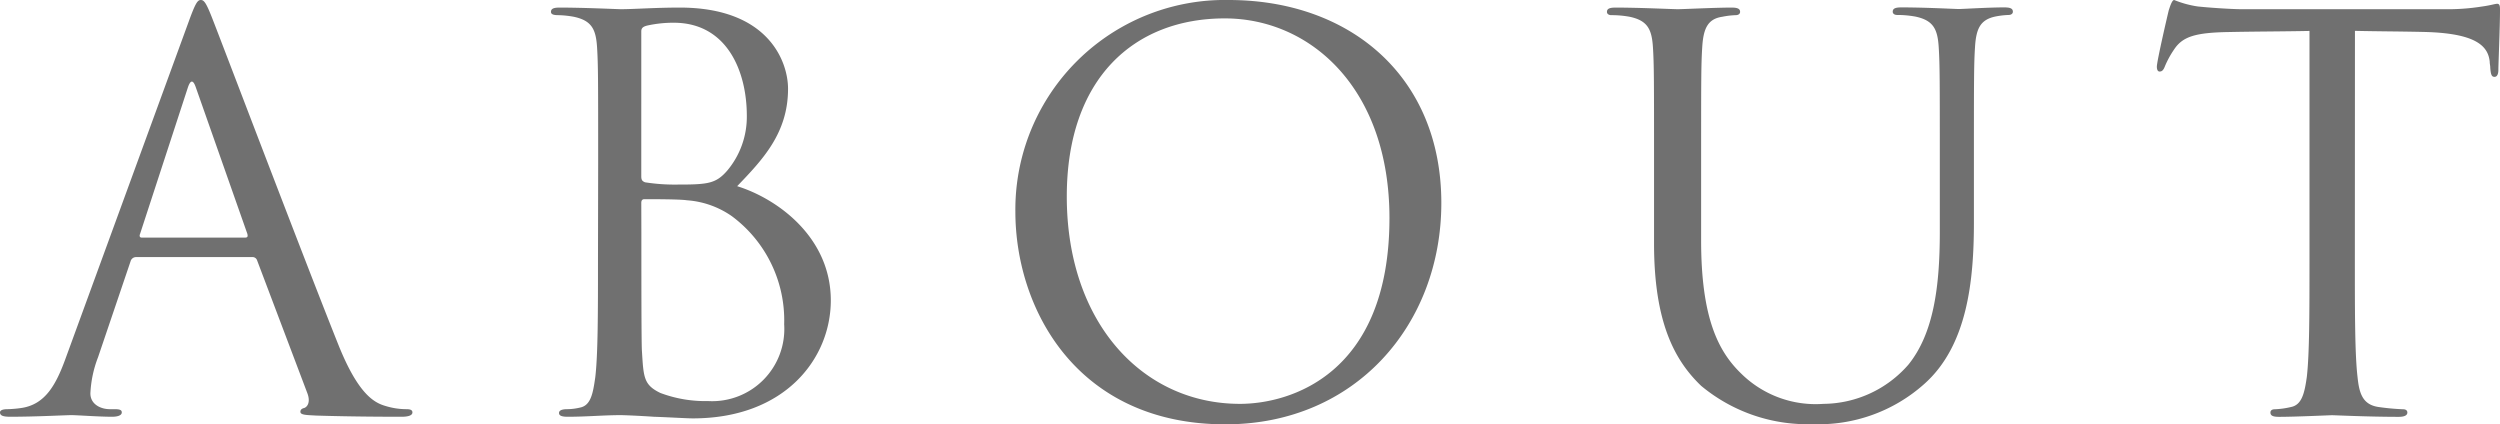 <svg xmlns="http://www.w3.org/2000/svg" width="110.856" height="18.816" viewBox="0 0 110.856 18.816">
  <path id="パス_519" data-name="パス 519" d="M10.536-7.008a.21.21,0,0,1,.216.144l2.232,5.9c.144.384,0,.6-.144.648-.1.024-.168.072-.168.168,0,.144.264.144.72.168C15.048.072,16.8.072,17.16.072c.264,0,.48-.048.48-.192,0-.12-.12-.144-.264-.144a3.162,3.162,0,0,1-.936-.144c-.5-.144-1.2-.528-2.064-2.664C12.912-6.72,9.144-16.632,8.784-17.544c-.288-.744-.384-.864-.528-.864s-.24.144-.528.936L2.28-2.568C1.848-1.368,1.368-.456.264-.312a5.078,5.078,0,0,1-.576.048c-.216,0-.336.048-.336.144,0,.144.144.192.456.192C.936.072,2.256,0,2.52,0s1.224.072,1.8.072c.216,0,.432-.048.432-.192,0-.1-.072-.144-.312-.144H4.224c-.408,0-.864-.216-.864-.7A5.068,5.068,0,0,1,3.7-2.568l1.44-4.248a.253.253,0,0,1,.24-.192Zm-4.9-.864c-.072,0-.12-.048-.072-.168L7.68-14.52q.18-.54.36,0l2.28,6.48c.024.1.024.168-.1.168Zm20.232.984c0,2.3,0,4.2-.12,5.208-.1.7-.192,1.248-.672,1.344a2.52,2.52,0,0,1-.576.072c-.312,0-.36.1-.36.168,0,.12.12.168.384.168C25.368.072,26.112,0,26.88,0c.1,0,.768.024,1.464.072.7.024,1.464.072,1.728.072,4.1,0,6.12-2.664,6.12-5.232,0-2.808-2.376-4.512-4.152-5.064,1.128-1.176,2.256-2.352,2.256-4.32,0-1.2-.864-3.6-4.8-3.6-1.1,0-2.04.072-2.616.072-.12,0-1.632-.072-2.712-.072-.264,0-.384.048-.384.192,0,.1.1.144.312.144a4.267,4.267,0,0,1,.7.072c.792.168.984.552,1.032,1.368.048.768.048,1.44.048,5.184Zm1.92-10.128c0-.144.072-.216.288-.264a5.362,5.362,0,0,1,1.152-.12c2.352,0,3.24,2.136,3.24,4.128a3.71,3.71,0,0,1-.864,2.424c-.5.576-.84.624-2.184.624a8.48,8.48,0,0,1-1.464-.1c-.12-.048-.168-.1-.168-.264Zm0,7.608c0-.12.048-.168.144-.168.36,0,1.56,0,1.872.048a3.967,3.967,0,0,1,1.992.7,5.749,5.749,0,0,1,2.328,4.8A3.2,3.2,0,0,1,30.744-.624a5.643,5.643,0,0,1-2.112-.36c-.744-.36-.744-.7-.816-1.872-.024-.36-.024-3.336-.024-5.184ZM53.688.408c5.784,0,9.576-4.44,9.576-9.816,0-5.592-4.032-9-9.432-9a9.291,9.291,0,0,0-9.456,9.384C44.376-4.7,47.112.408,53.688.408ZM54.336-.5c-4.32,0-7.68-3.6-7.68-9.192,0-5.256,3-7.9,7.008-7.9,3.792,0,7.3,3.1,7.3,8.856C60.96-1.752,56.5-.5,54.336-.5ZM74.784-11.112c0-3.744,0-4.416.048-5.184.048-.84.24-1.272.888-1.368a3.568,3.568,0,0,1,.6-.072c.1,0,.192-.048.192-.144,0-.144-.12-.192-.384-.192-.72,0-2.16.072-2.376.072s-1.68-.072-2.76-.072c-.264,0-.384.048-.384.192,0,.1.1.144.192.144a4.488,4.488,0,0,1,.816.072c.792.168.984.552,1.032,1.368.048.768.048,1.44.048,5.184v3.5c0,3.5.912,5.184,2.088,6.312a7.371,7.371,0,0,0,4.944,1.7,7.03,7.03,0,0,0,4.944-1.776c1.92-1.7,2.208-4.584,2.208-7.176v-2.568c0-3.744,0-4.416.048-5.184.048-.84.24-1.224.888-1.368a3.568,3.568,0,0,1,.6-.072c.1,0,.192-.048.192-.144,0-.144-.12-.192-.384-.192-.72,0-1.848.072-2.016.072-.144,0-1.464-.072-2.544-.072-.264,0-.384.048-.384.192,0,.1.1.144.192.144a4.488,4.488,0,0,1,.816.072c.792.168.984.552,1.032,1.368.048.768.048,1.44.048,5.184v3c0,2.472-.288,4.512-1.392,5.88A5.042,5.042,0,0,1,80.208-.5a4.7,4.7,0,0,1-3.624-1.32c-1.032-.984-1.8-2.472-1.8-5.928Zm28.992-5.928c1.008.024,2.016.024,3.024.048,2.3.048,2.88.6,2.952,1.32,0,.1.024.168.024.264.024.336.072.408.192.408.1,0,.168-.1.168-.312,0-.264.072-1.92.072-2.64,0-.144,0-.288-.12-.288-.1,0-.312.072-.672.12a9.594,9.594,0,0,1-1.7.12h-9c-.288,0-1.2-.048-1.9-.12a4.481,4.481,0,0,1-1.056-.288c-.1,0-.192.312-.24.456-.048.192-.528,2.256-.528,2.5,0,.144.048.216.12.216.1,0,.168-.048.24-.24a4.219,4.219,0,0,1,.408-.744c.384-.576.96-.744,2.448-.768,1.176-.024,2.376-.024,3.552-.048V-6.888c0,2.3,0,4.2-.12,5.208-.1.7-.216,1.224-.7,1.32a3.705,3.705,0,0,1-.72.1c-.144,0-.192.072-.192.144,0,.144.12.192.384.192.72,0,2.232-.072,2.352-.072s1.632.072,2.952.072c.264,0,.384-.072.384-.192,0-.072-.048-.144-.192-.144a10.468,10.468,0,0,1-1.08-.1c-.72-.1-.864-.624-.936-1.32-.12-1.008-.12-2.9-.12-5.208Z" transform="translate(0.648 18.408)" fill="#707070"/>
</svg>

